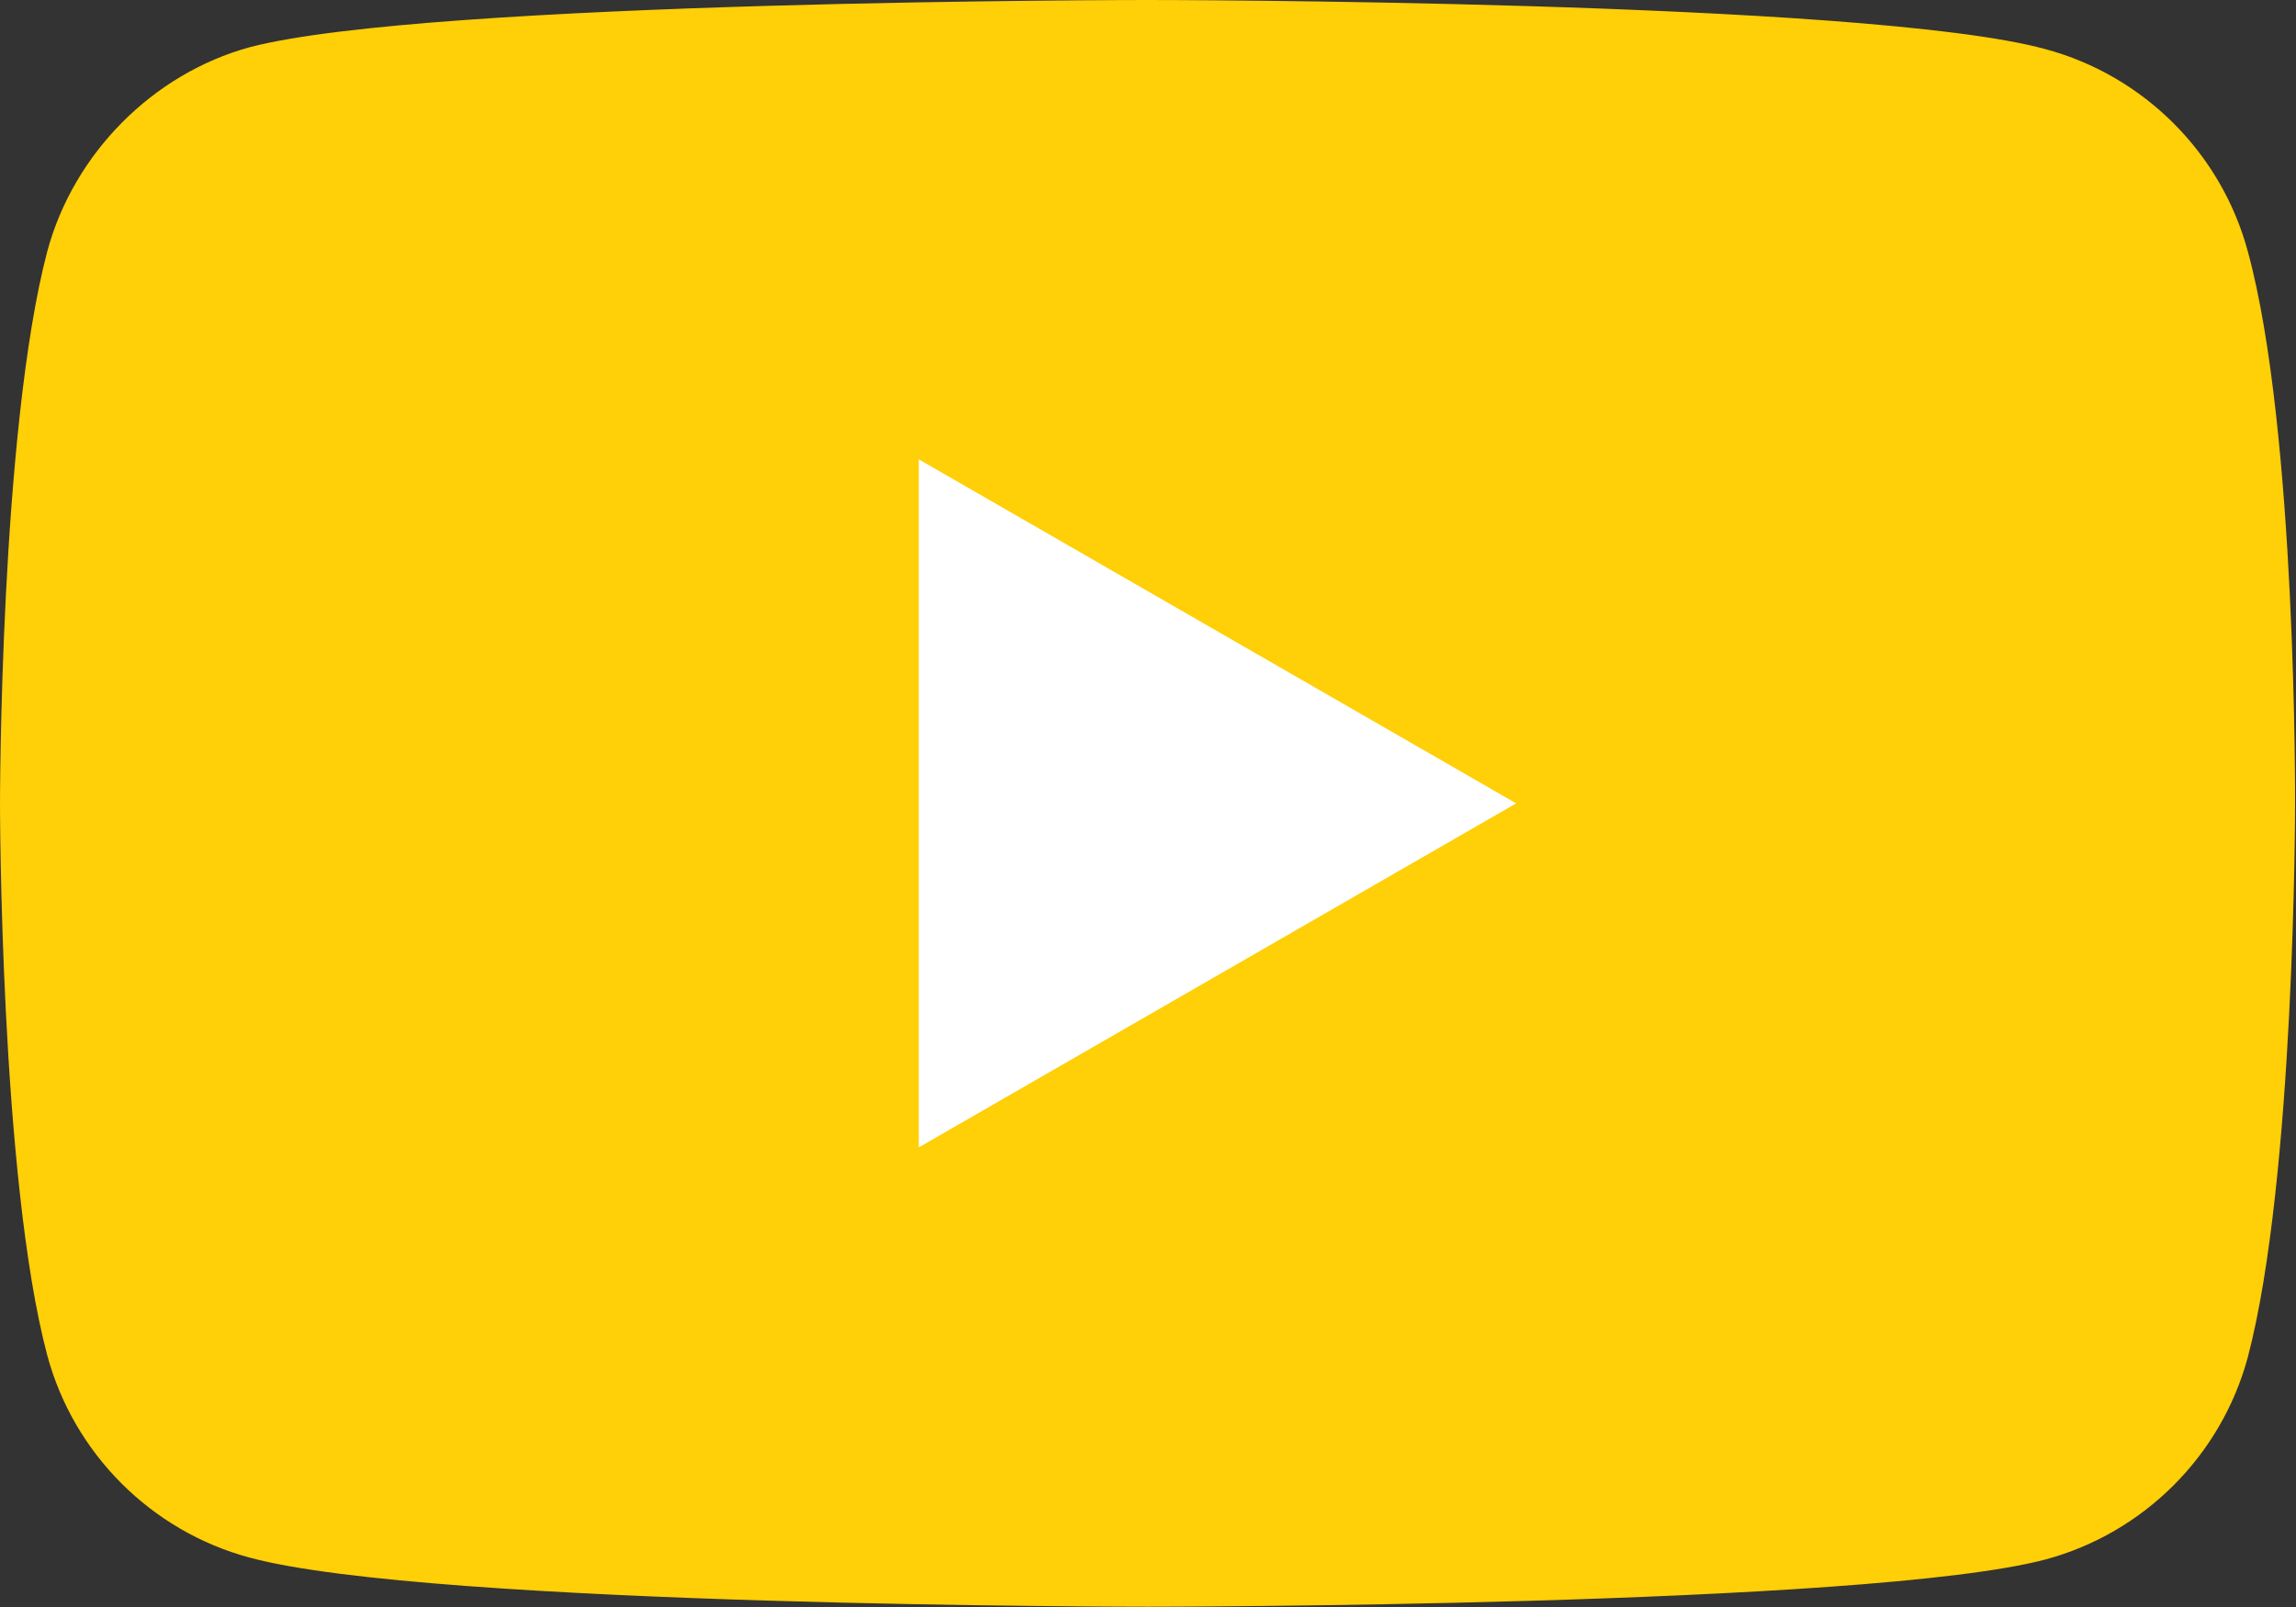 <svg x="0px" y="0px" viewBox="0 0 71.412 50" xmlns="http://www.w3.org/2000/svg">
  <rect x="0" y="0" width="71.412" height="50" fill="#333333" stroke="none"/>
  <g transform="scale(0.588,0.588)">
    <path d="M 118.9,13.3 C 117.5,8.1 113.4,4 108.2,2.6 98.7,0 60.7,0 60.7,0 60.7,0 22.7,0 13.2,2.5 8.1,3.9 3.9,8.1 2.5,13.3 0,22.8 0,42.5 0,42.5 0,42.5 0,62.3 2.5,71.7 3.9,76.9 8,81 13.2,82.4 22.8,85 60.7,85 60.7,85 c 0,0 38,0 47.5,-2.5 5.2,-1.4 9.3,-5.5 10.7,-10.7 2.5,-9.5 2.5,-29.2 2.5,-29.2 0,0 0.1,-19.8 -2.5,-29.3 z" style="fill:#FFCF07" />
    <polygon points="80.2,42.5 48.6,24.3 48.6,60.7 " style="fill:#ffffff" />
  </g>
</svg>